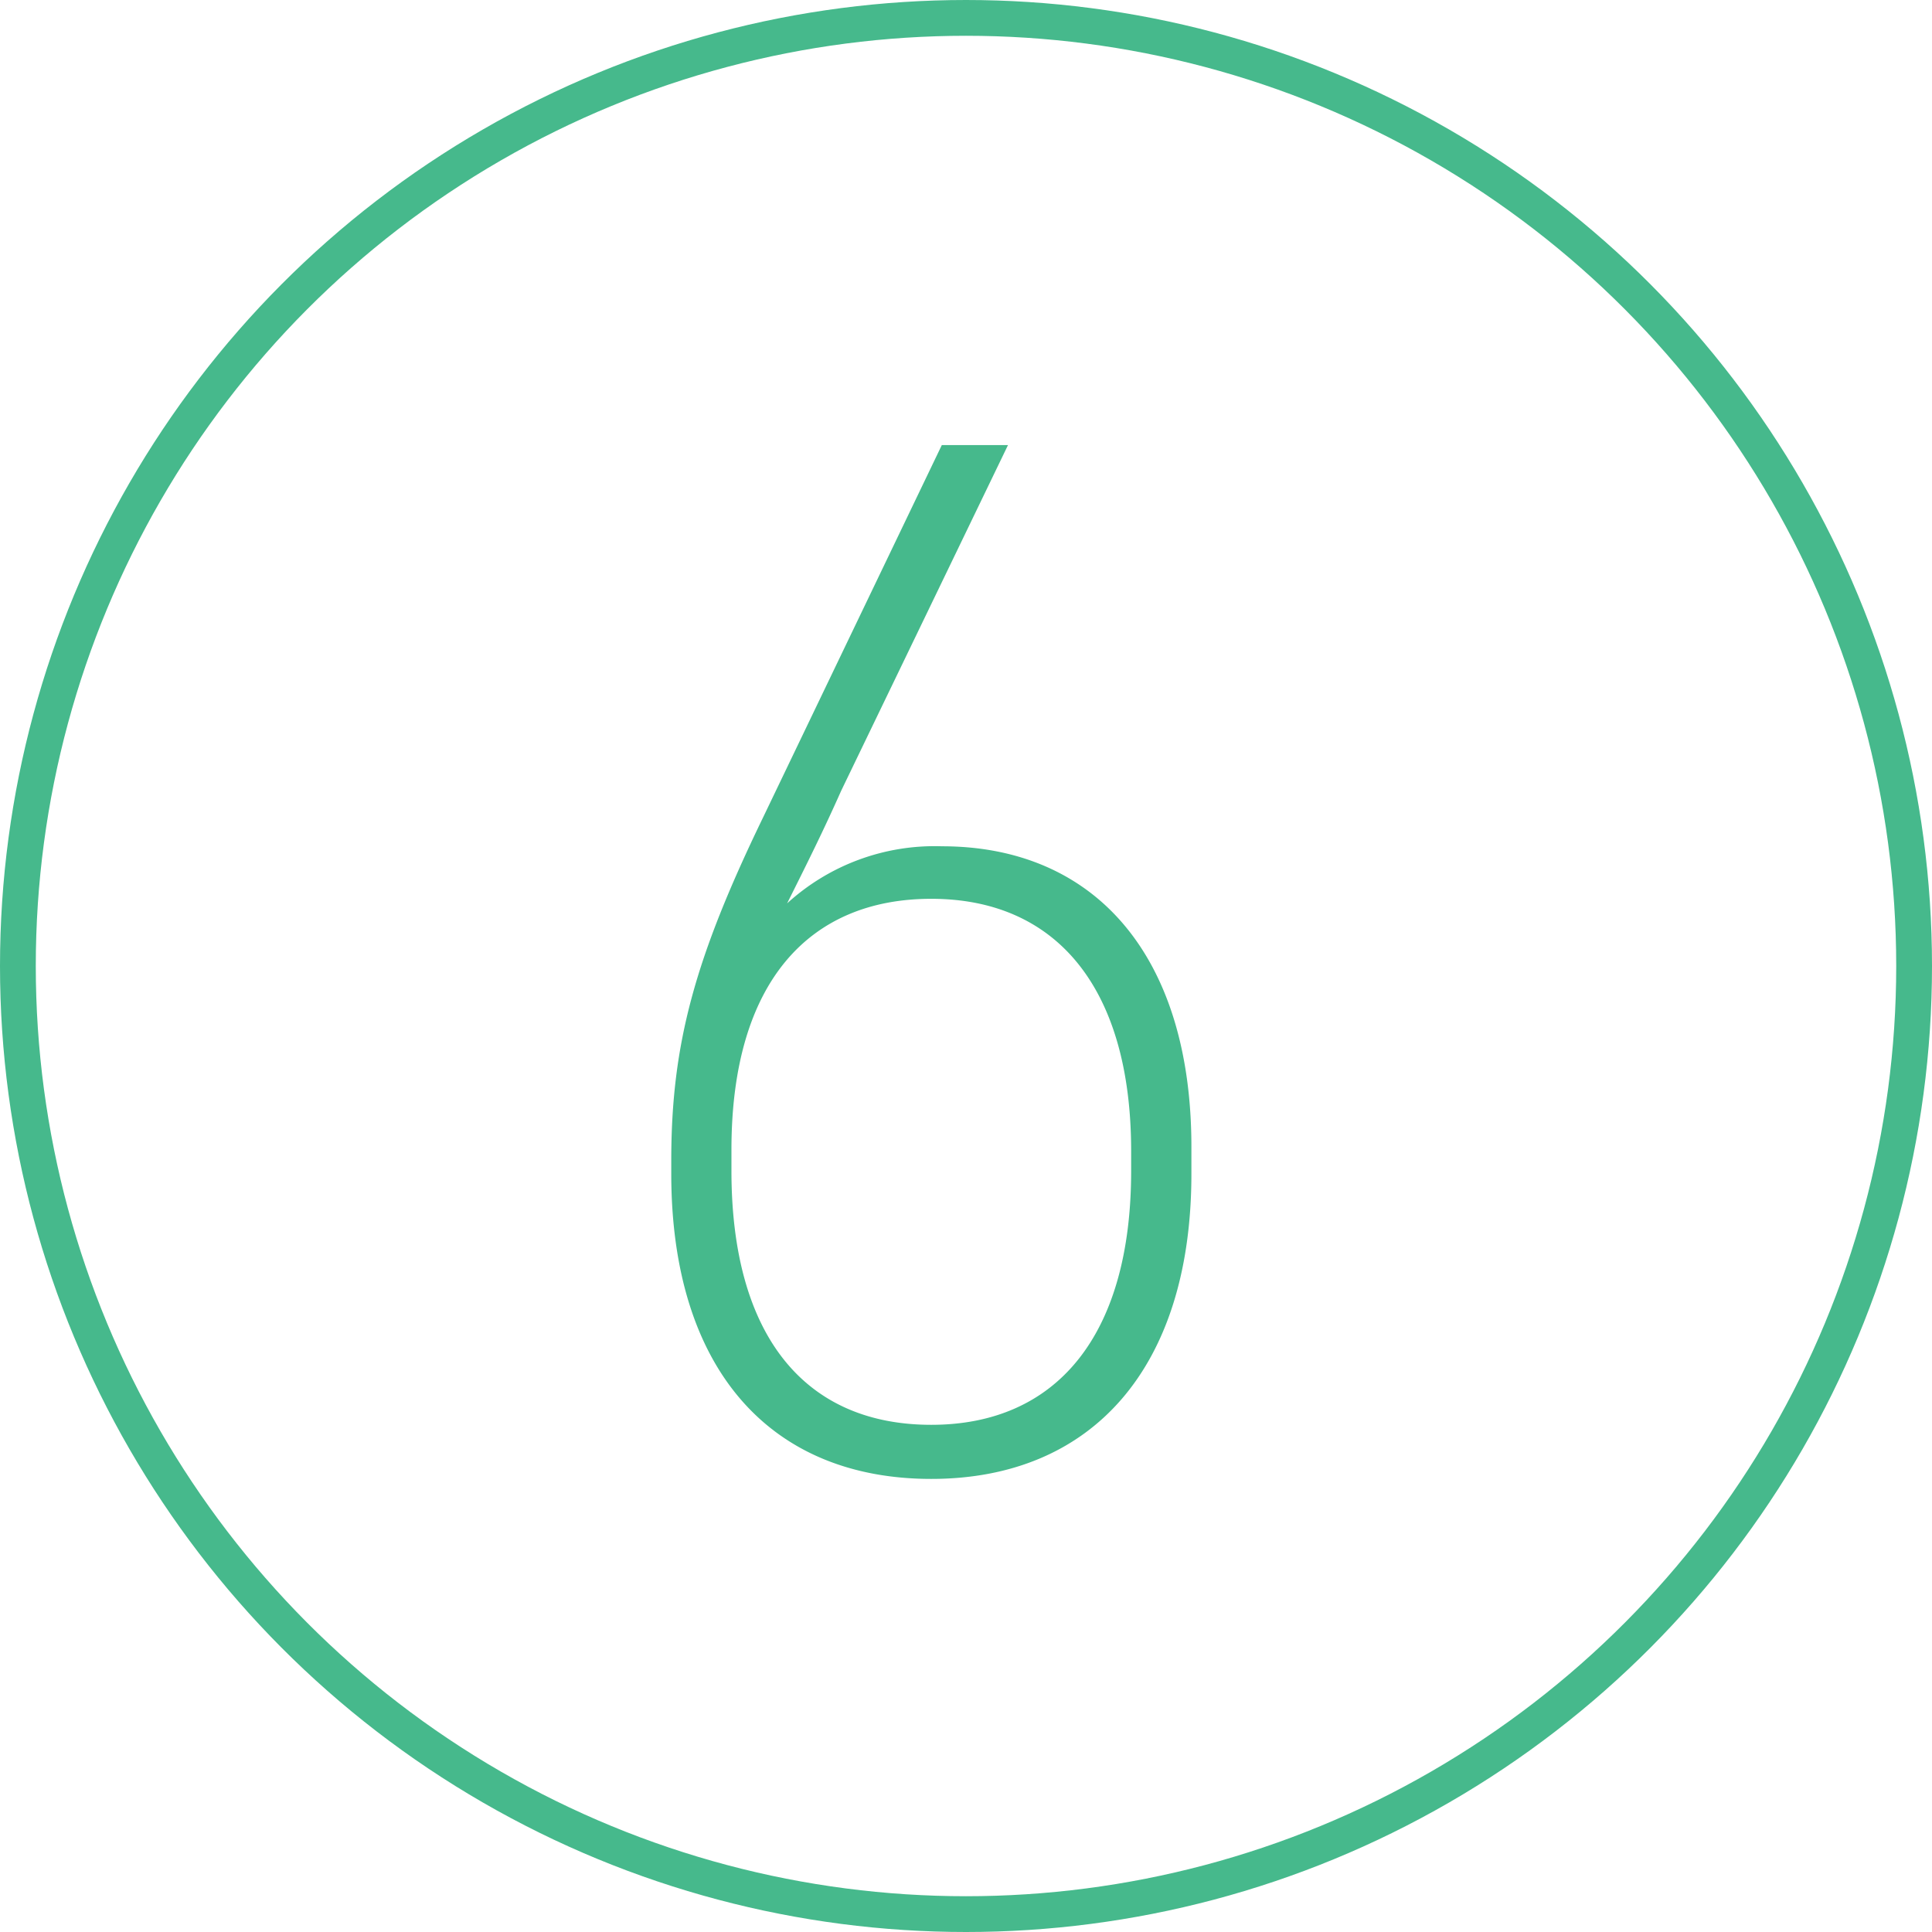 <svg xmlns="http://www.w3.org/2000/svg" width="54" height="54" viewBox="0 0 54 54">
  <g id="Group_14" data-name="Group 14" transform="translate(-472 -6212)">
    <g id="Ellipse_1" data-name="Ellipse 1" transform="translate(472 6212)" fill="none" stroke="#46b98c" stroke-width="1">
      <circle cx="27" cy="27" r="27" stroke="none"/>
      <circle cx="27" cy="27" r="26.5" fill="none"/>
    </g>
    <path id="Path_9" data-name="Path 9" d="M9.03.336C13.524.336,16.3-2.772,16.3-8.19v-.756c0-5.334-2.688-8.4-6.972-8.4A6.115,6.115,0,0,0,5-15.75c.546-1.092,1.008-2.016,1.512-3.15l4.662-9.66H9.324l-5,10.416c-1.89,3.906-2.562,6.3-2.562,9.576v.378C1.764-2.772,4.494.336,9.03.336Zm0-1.512c-3.528,0-5.586-2.478-5.586-7.1v-.588c0-4.7,2.184-7.014,5.586-7.014,3.486,0,5.586,2.478,5.586,7.056v.546C14.616-3.654,12.516-1.176,9.03-1.176Z" transform="translate(489 6253)" fill="#46b98c"/>
  </g>
</svg>
